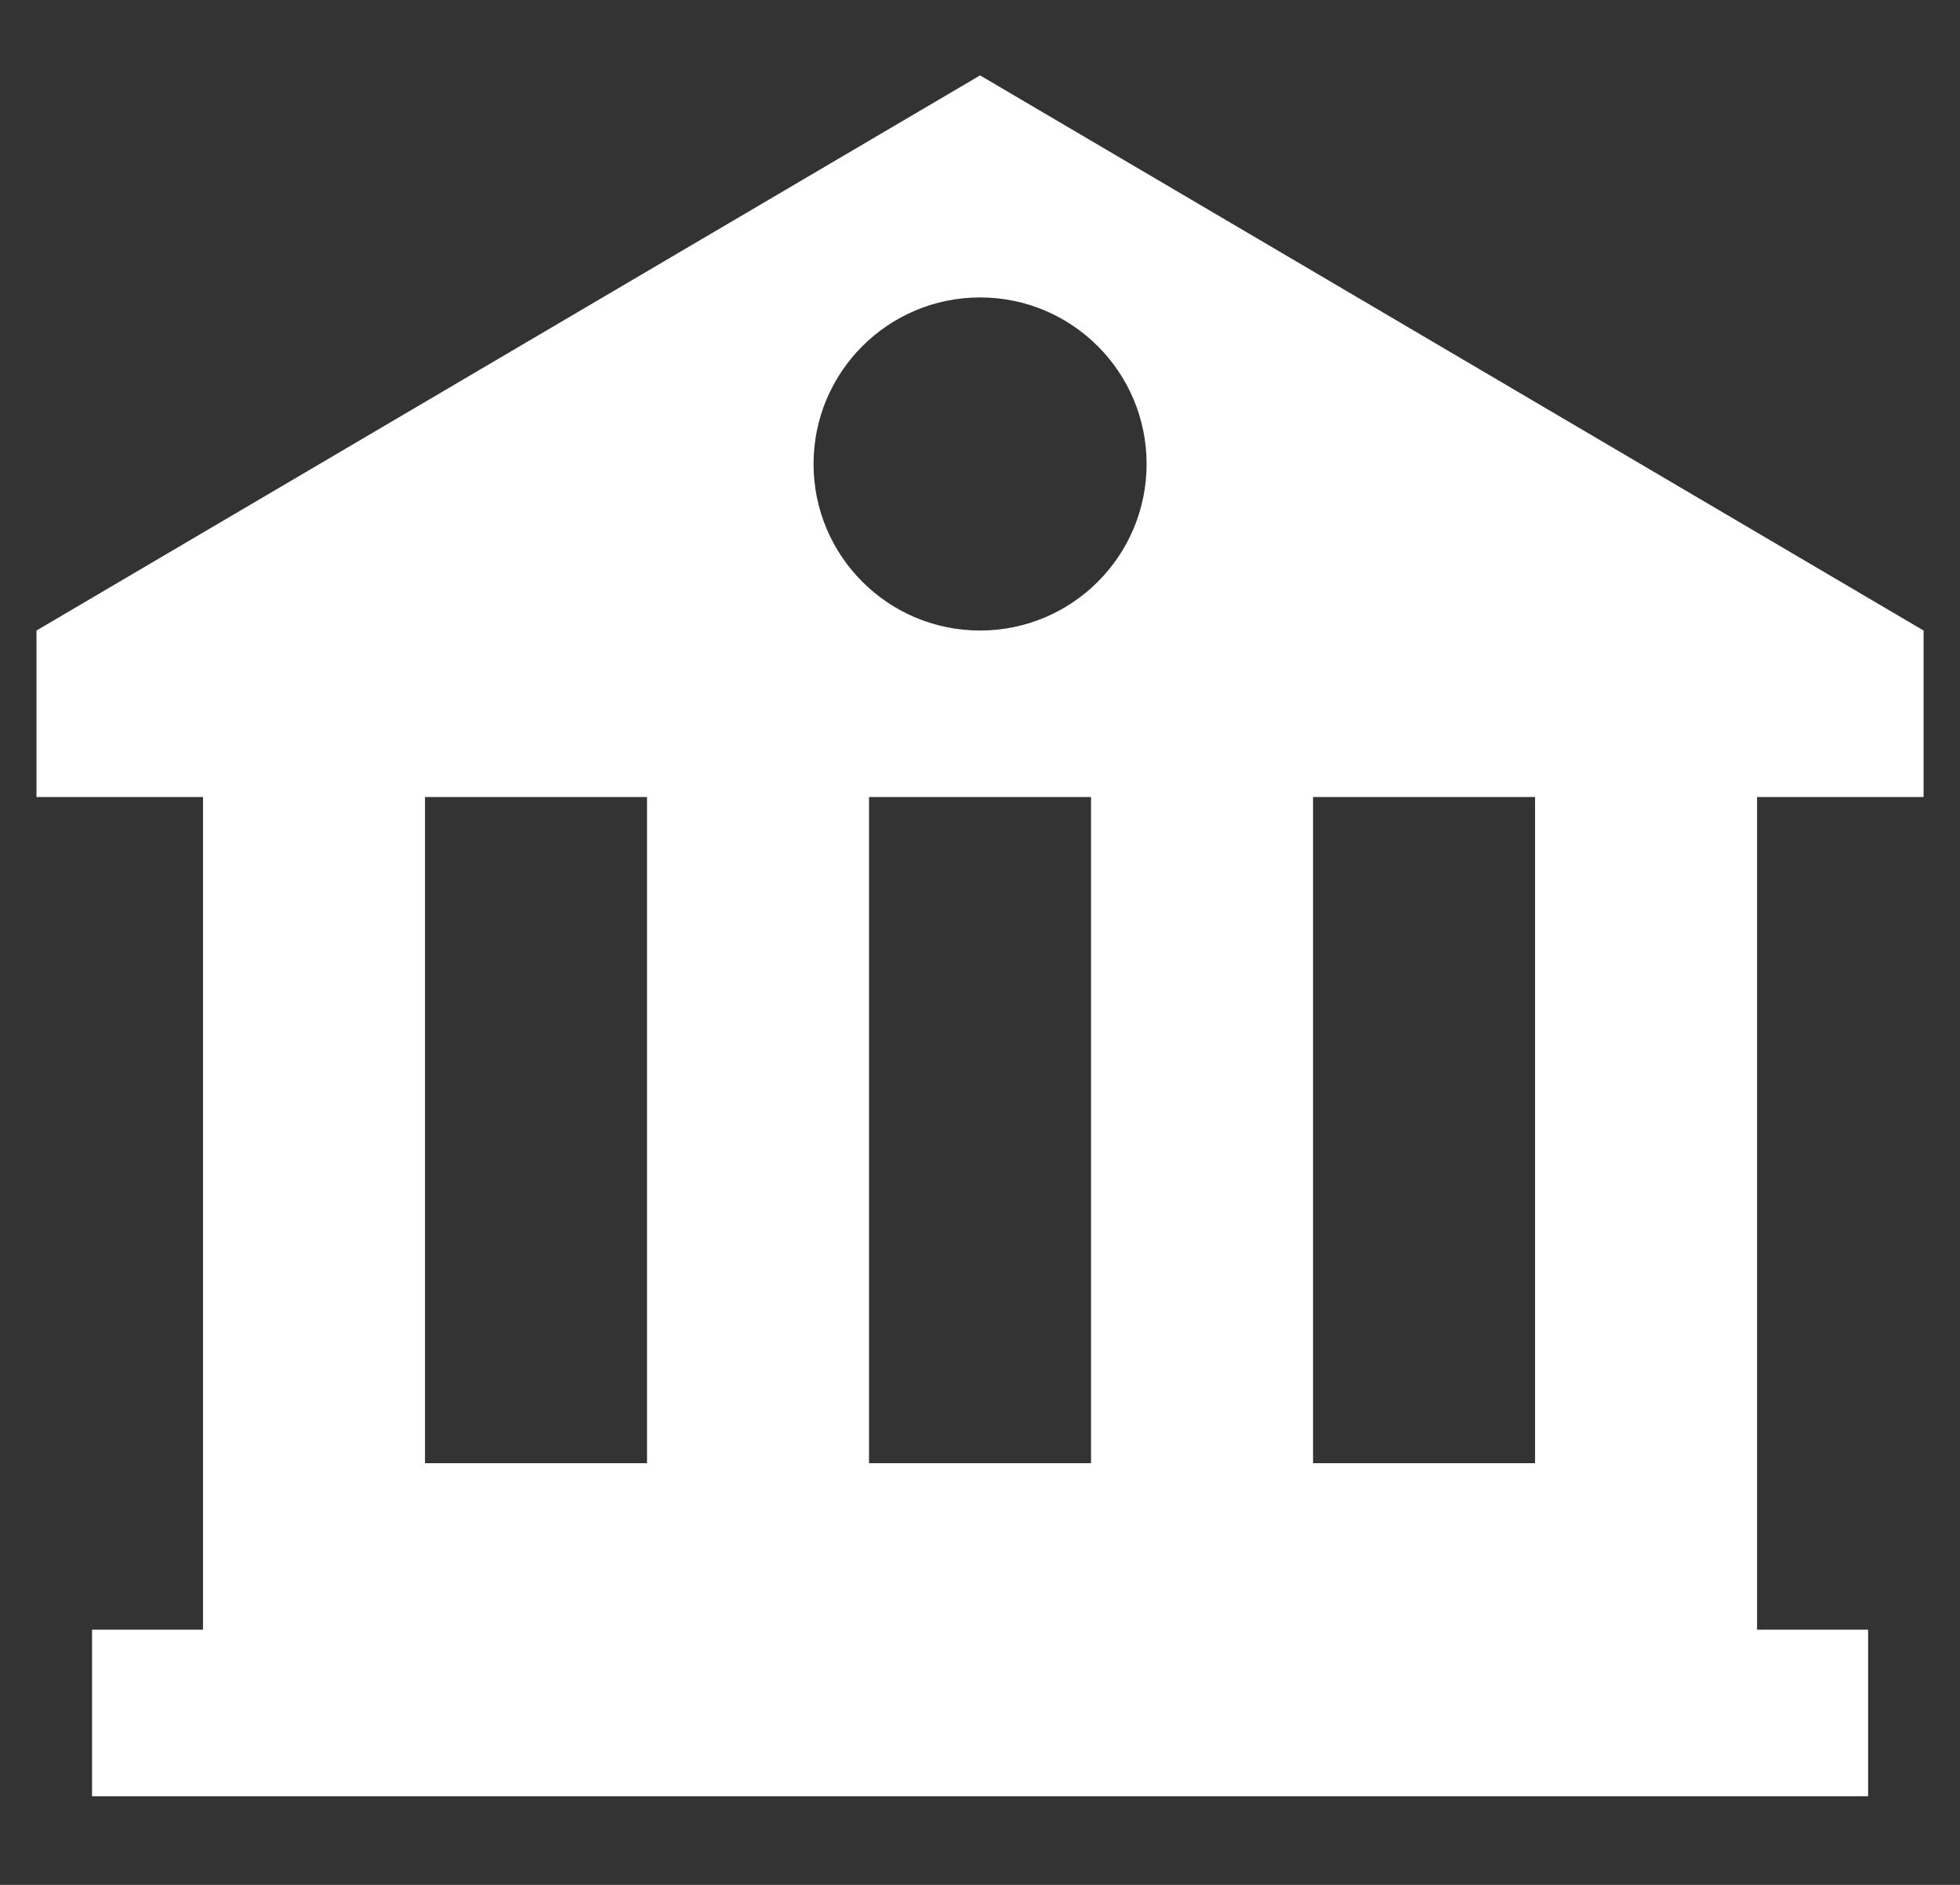 <svg width="26" height="25" viewBox="0 0 26 25" fill="none" xmlns="http://www.w3.org/2000/svg">
<rect x="0" y="0" width="26" height="25" fill="#333333" stroke="none"/>
<path d="M25.517 10.571V8.363L13.001 1L0.484 8.363V10.571H2.693V21.615H1.221V23.824H24.781V21.615H23.308V10.571H25.517ZM8.583 19.407H5.638V10.571H8.583V19.407ZM14.473 19.407H11.528V10.571H14.473V19.407ZM13.001 8.363C11.781 8.363 10.792 7.374 10.792 6.154C10.792 4.934 11.781 3.945 13.001 3.945C14.221 3.945 15.21 4.934 15.21 6.154C15.21 7.374 14.221 8.363 13.001 8.363ZM20.363 19.407H17.418V10.571H20.363V19.407Z" fill="white"/>
</svg>
